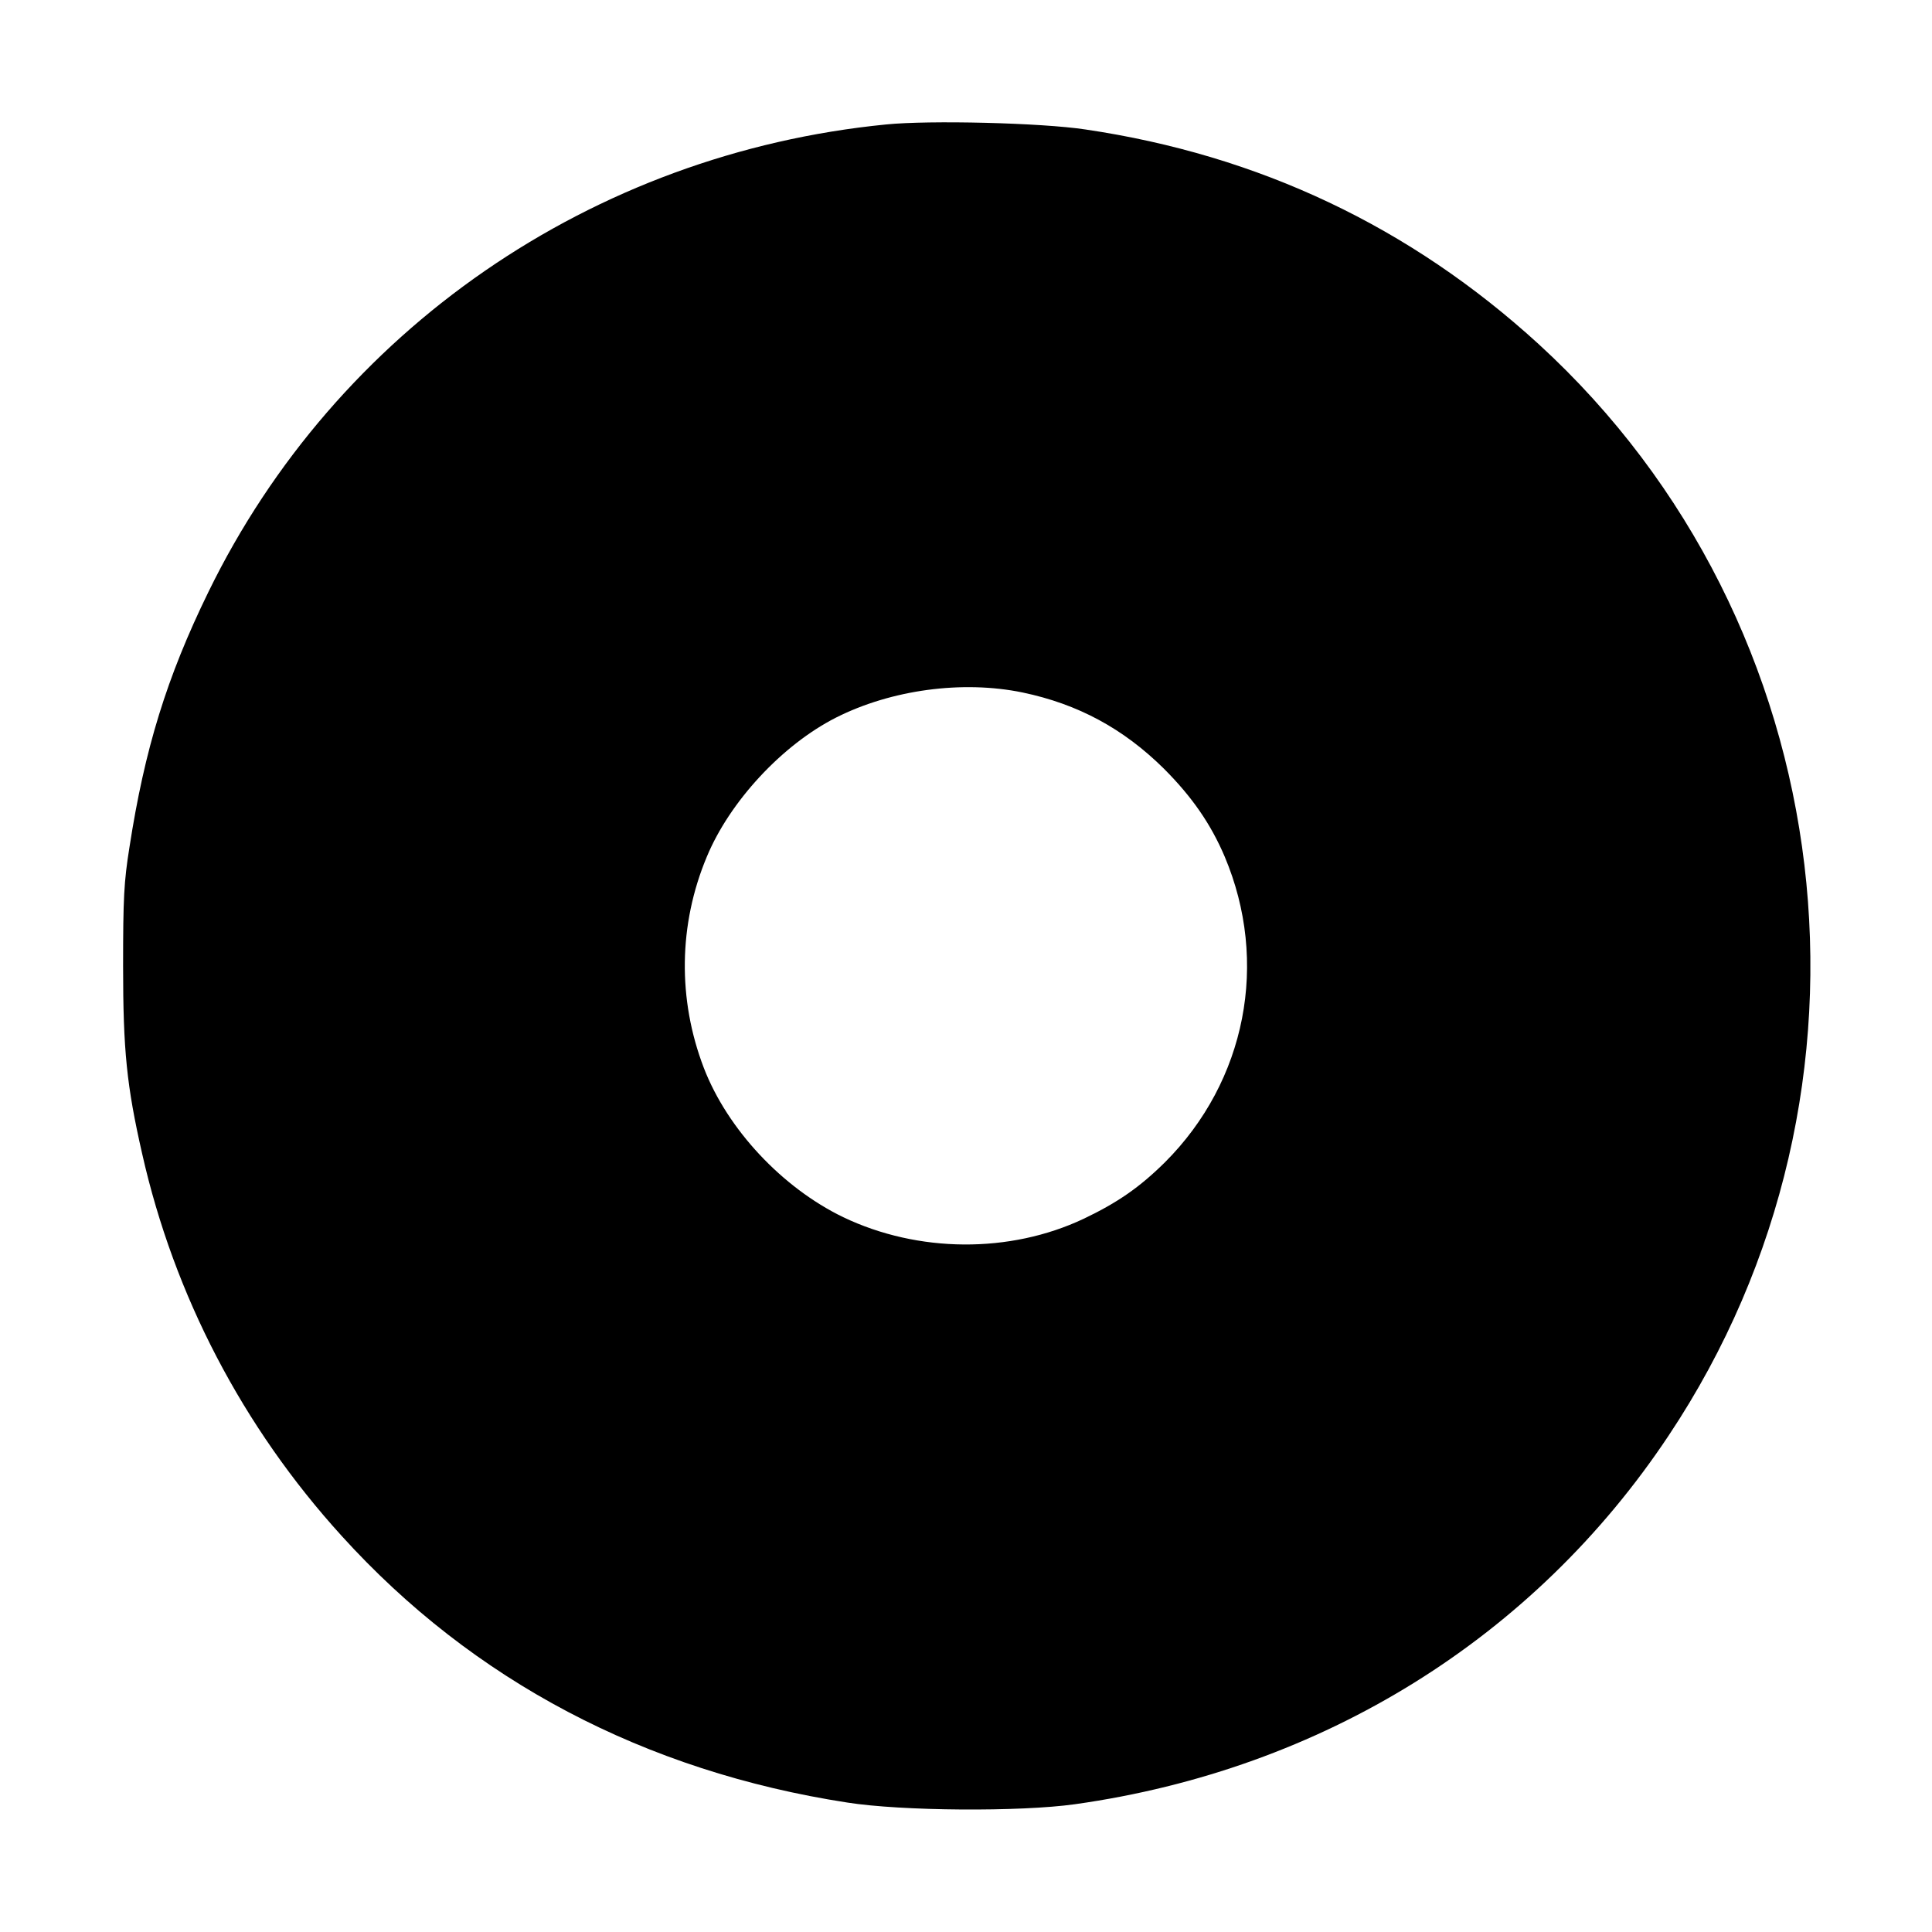 <?xml version="1.0" standalone="no"?>
<!DOCTYPE svg PUBLIC "-//W3C//DTD SVG 20010904//EN"
 "http://www.w3.org/TR/2001/REC-SVG-20010904/DTD/svg10.dtd">
<svg version="1.0" xmlns="http://www.w3.org/2000/svg"
 width="700pt" height="700pt" viewBox="0 0 700 700"
 preserveAspectRatio="xMidYMid meet">
<g transform="translate(0,700) scale(0.1,-0.1)"
fill="#000000" stroke="none">
<path d="M3210 6549 c-1065 -105 -1992 -745 -2455 -1694 -151 -309 -231 -569
-286 -925 -20 -125 -23 -185 -23 -430 0 -306 13 -434 69 -680 116 -514 364
-990 723 -1385 475 -524 1099 -853 1832 -966 197 -31 626 -34 825 -6 896 126
1663 602 2151 1336 835 1253 633 2943 -471 3954 -465 425 -1013 685 -1643 778
-159 24 -565 34 -722 18z m495 -2058 c201 -42 365 -131 511 -275 104 -104 171
-202 221 -319 162 -383 78 -814 -216 -1108 -91 -90 -171 -146 -295 -205 -267
-126 -599 -124 -871 6 -221 107 -419 318 -505 541 -95 248 -92 519 11 765 83
200 273 405 468 504 200 101 458 136 676 91z"/>
</g>
</svg>
